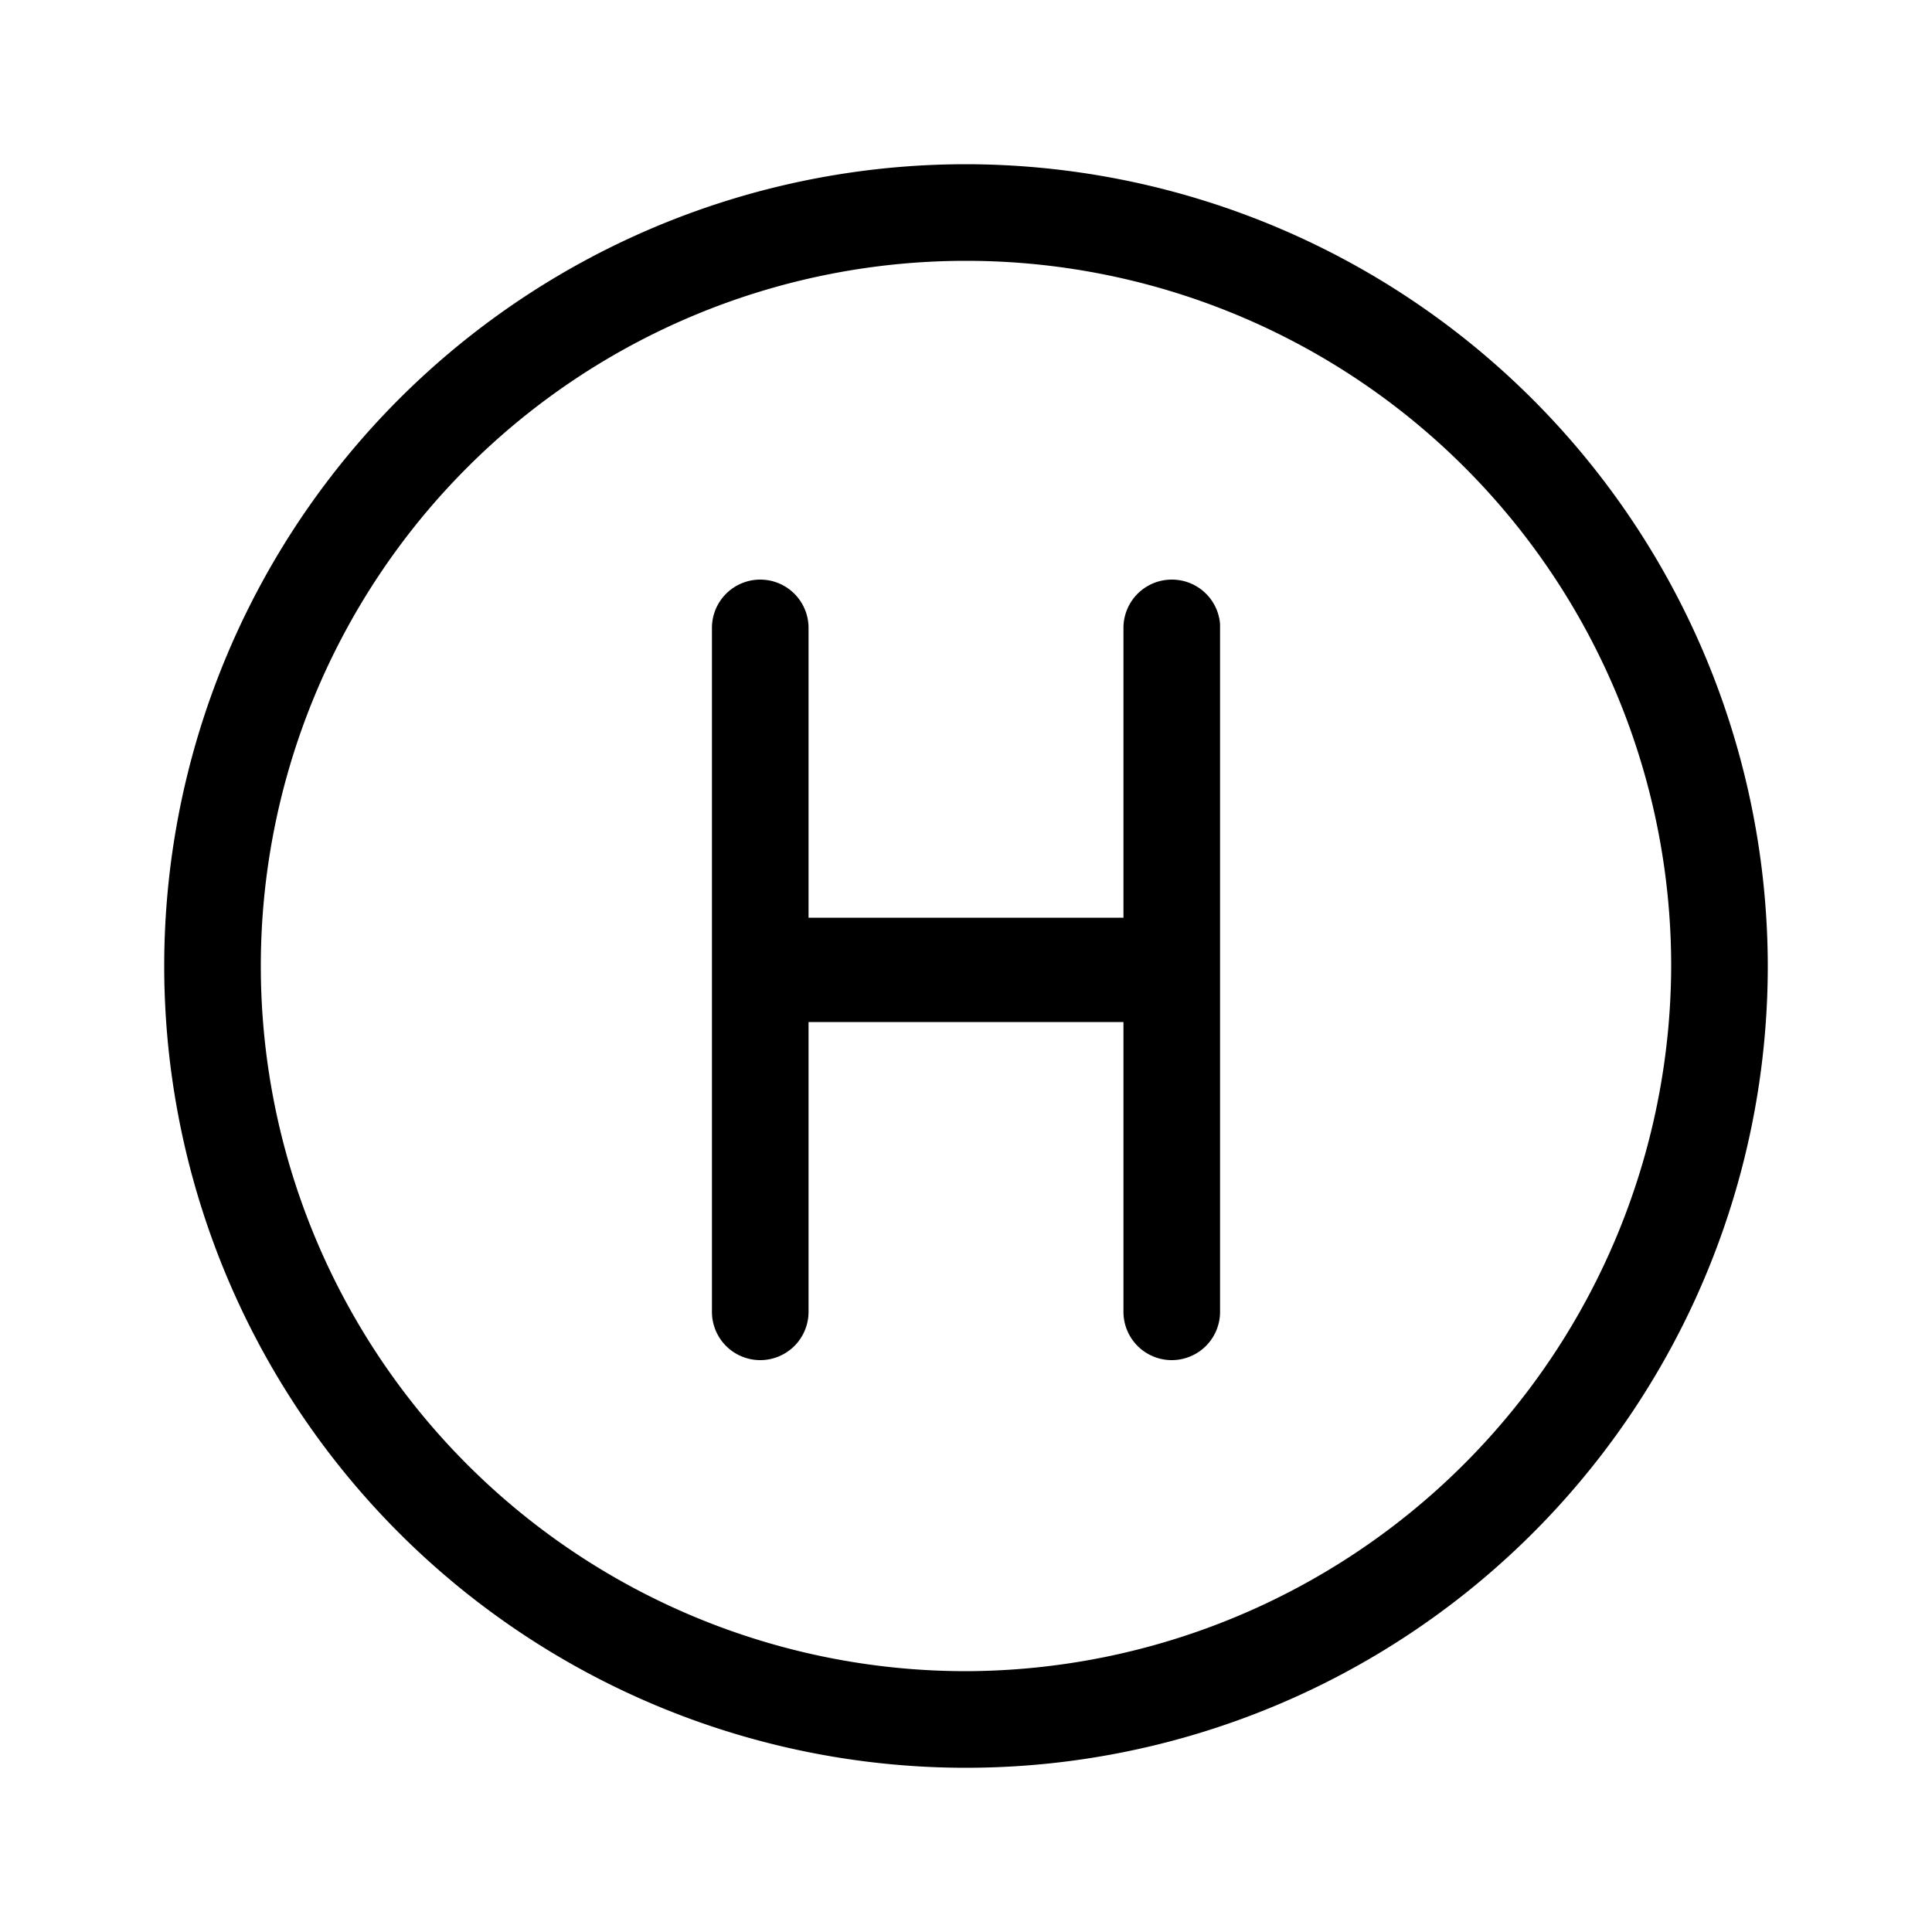 <?xml version="1.0" encoding="utf-8"?>
<svg xmlns="http://www.w3.org/2000/svg" viewBox="0 0 20 20">
  <defs>
    <style>.cls-1{fill:none;}</style>
  </defs>
  <title>helipad</title>
  <g data-name="Calque 2" id="Calque_2">
    <g data-name="Calque 1" id="Calque_1-2">
      <rect class="cls-1" height="20" width="20"/>
      <path d="M10,1.7A8.3,8.3,0,1,0,18.3,10,8.31,8.31,0,0,0,10,1.7Zm0,15.6A7.3,7.3,0,1,1,17.3,10,7.32,7.32,0,0,1,10,17.3Z"/>
      <path d="M12.13,6a.5.5,0,0,0-.5.5v3H8.37v-3a.5.5,0,0,0-.5-.5.5.5,0,0,0-.5.5v7.08a.5.5,0,0,0,.5.5.5.5,0,0,0,.5-.5v-3h3.26v3a.5.5,0,0,0,.5.5.5.5,0,0,0,.5-.5V6.46A.5.5,0,0,0,12.13,6Z"/>
    </g>
  </g>
</svg>